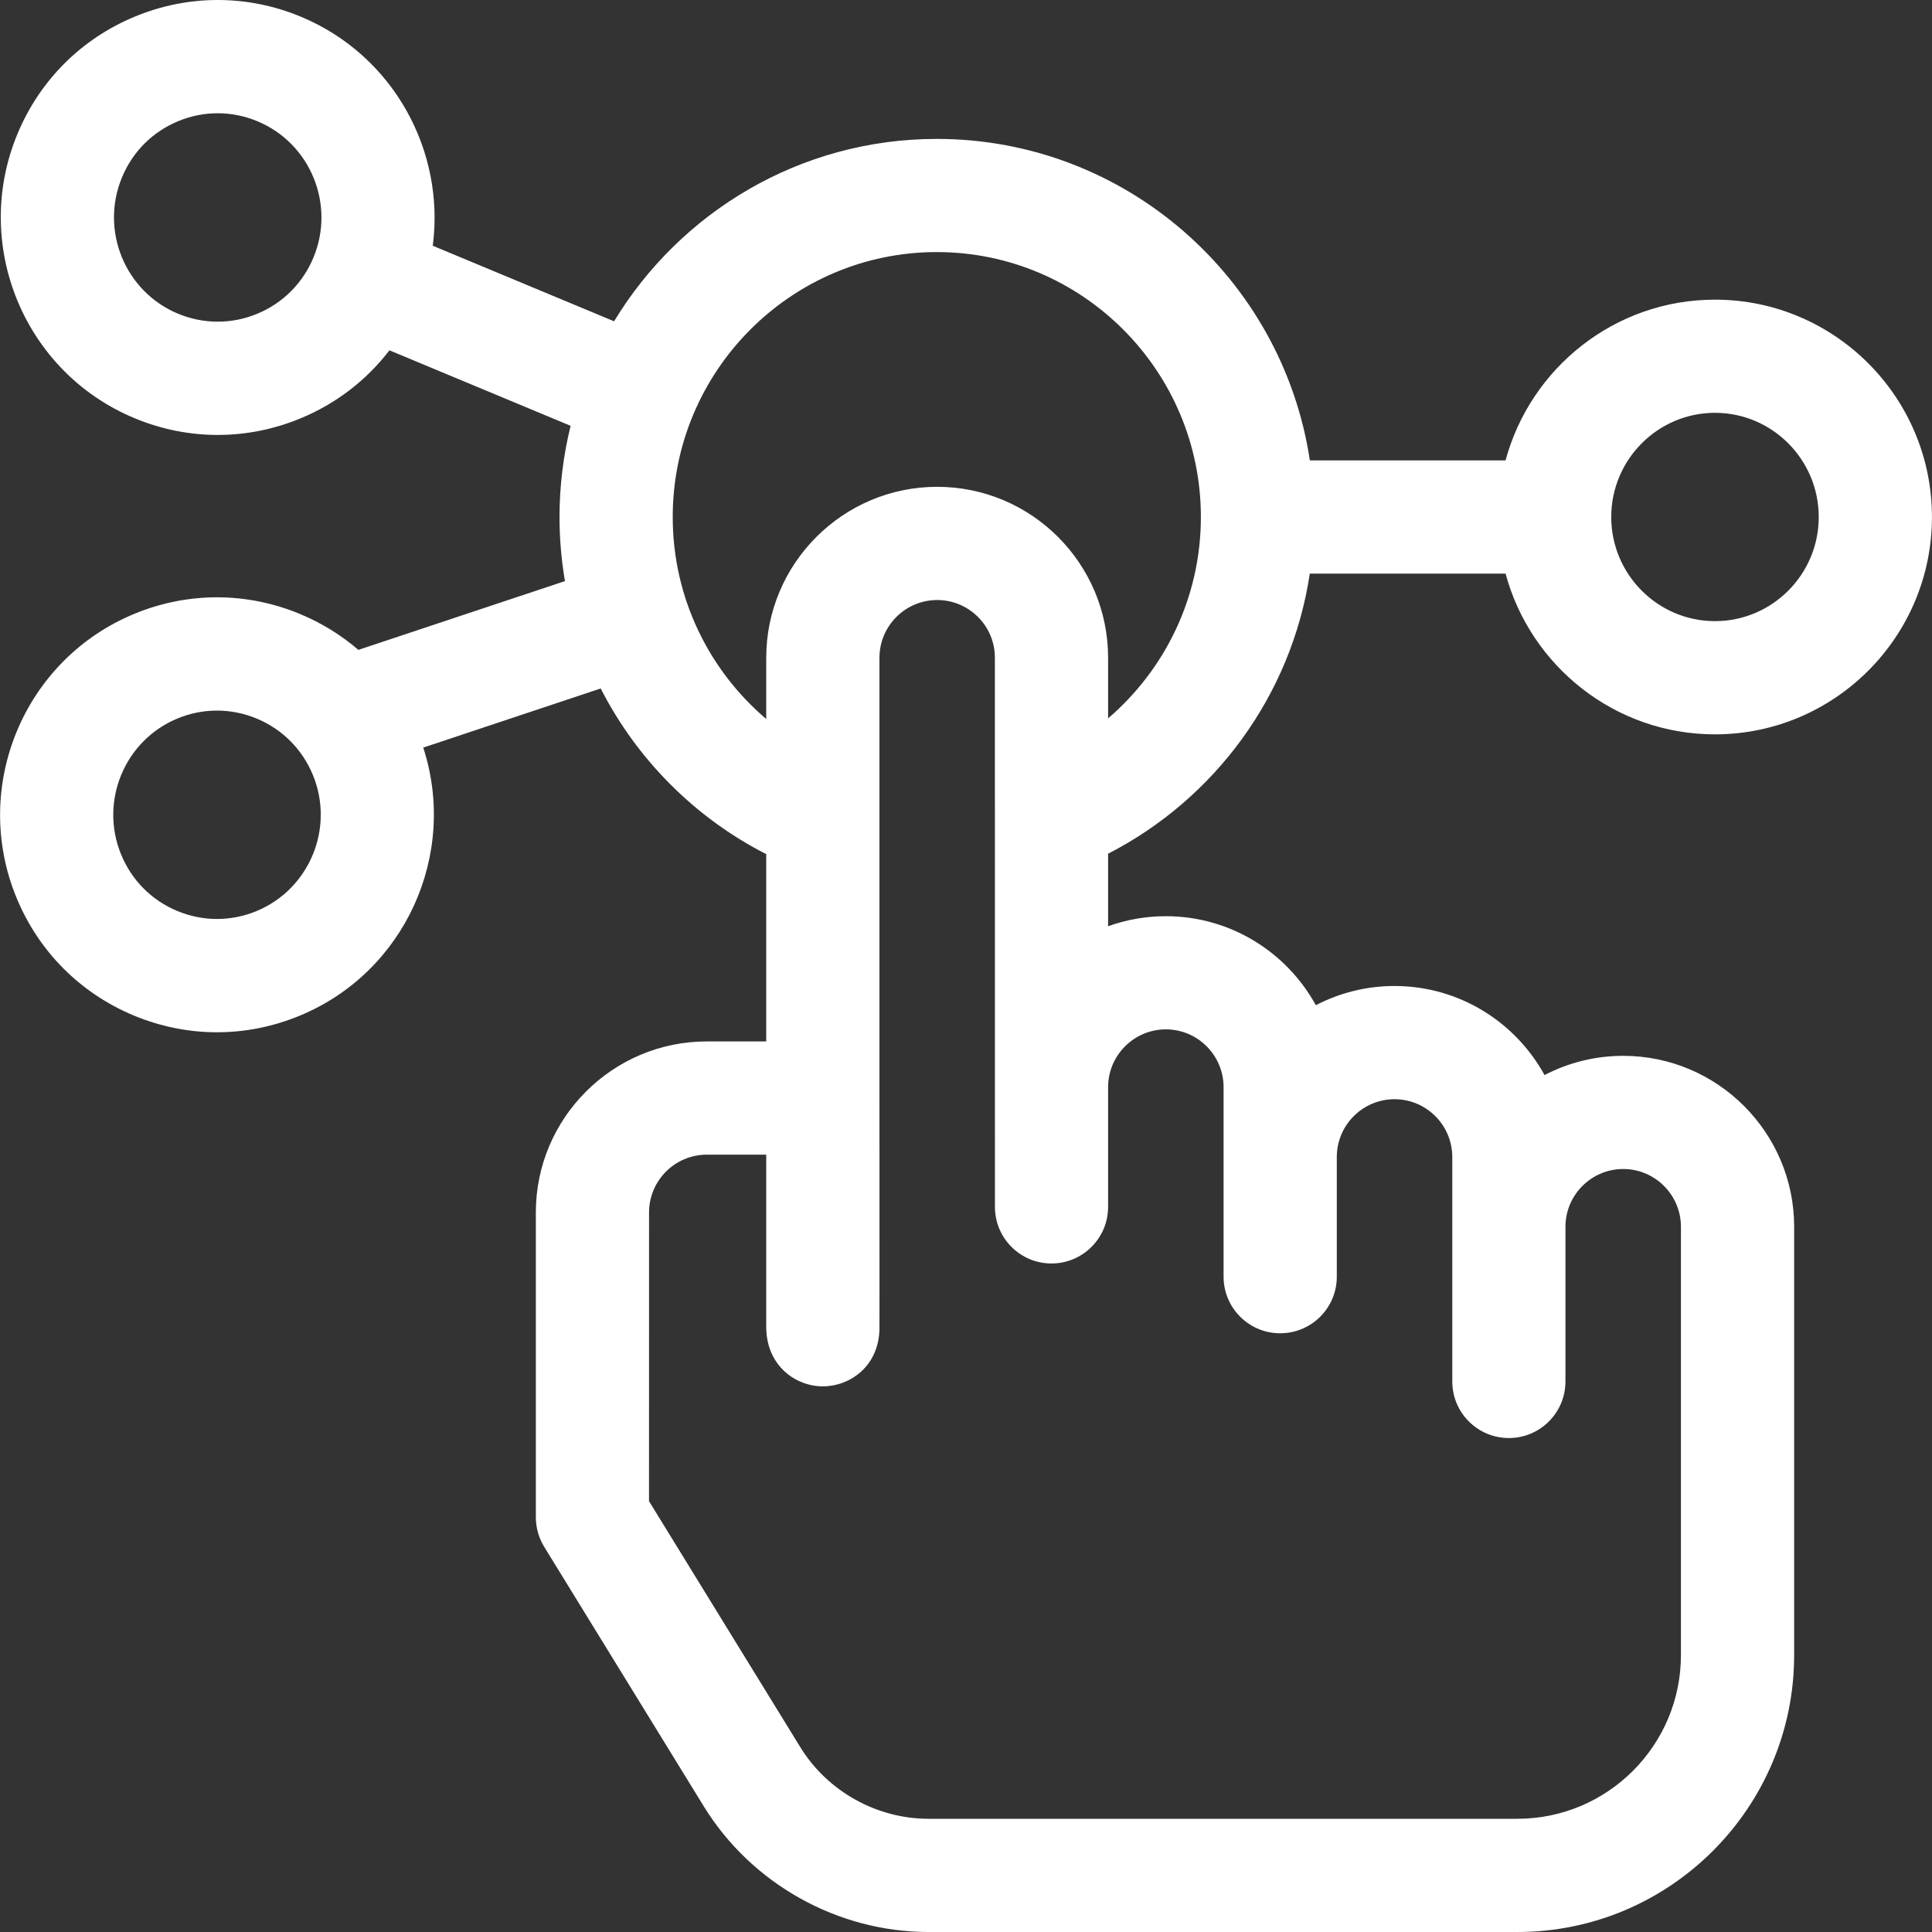 <svg width="40" height="40" viewBox="0 0 40 40" fill="none" xmlns="http://www.w3.org/2000/svg">
<rect x="0" y="0" width="40" height="40" fill="#333333" stroke="none"/>
<g clip-path="url(#clip0_1_1021)">
<path d="M27.118 11.876H31.171C31.687 13.79 33.435 15.204 35.507 15.204C37.984 15.204 39.999 13.185 39.999 10.704C39.999 8.222 37.984 6.204 35.507 6.204C33.435 6.204 31.687 7.617 31.171 9.532H27.119C26.553 5.769 23.305 2.876 19.395 2.876C16.567 2.876 14.085 4.39 12.714 6.652L8.96 5.088C9.217 3.122 8.145 1.144 6.232 0.347C5.125 -0.114 3.905 -0.116 2.796 0.342C1.686 0.8 0.82 1.665 0.36 2.776C-0.59 5.067 0.497 7.705 2.783 8.657C3.339 8.889 3.923 9.005 4.507 9.005C5.087 9.005 5.667 8.891 6.219 8.663C6.958 8.358 7.588 7.872 8.063 7.253L11.814 8.816C11.665 9.421 11.584 10.053 11.584 10.704C11.584 11.156 11.623 11.599 11.697 12.031L7.42 13.455C7.064 13.149 6.659 12.898 6.214 12.713C5.106 12.252 3.886 12.251 2.778 12.71C0.49 13.657 -0.603 16.292 0.341 18.585C0.799 19.698 1.662 20.564 2.772 21.026C3.326 21.256 3.909 21.372 4.493 21.372C5.073 21.372 5.654 21.257 6.207 21.028C8.388 20.126 9.482 17.689 8.763 15.478L12.437 14.254C13.189 15.728 14.392 16.933 15.864 17.684L15.864 21.562H14.633C12.682 21.562 11.094 23.15 11.094 25.102L11.094 31.411C11.094 31.628 11.154 31.84 11.267 32.025L14.571 37.398C15.558 39.003 17.341 40 19.224 40H31.416C34.575 40 37.146 37.428 37.146 34.267V25.4C37.146 23.448 35.558 21.86 33.607 21.86C33.02 21.86 32.466 22.004 31.978 22.258C31.376 21.16 30.21 20.414 28.872 20.414C28.285 20.414 27.731 20.558 27.243 20.812C26.641 19.715 25.475 18.969 24.138 18.969C23.718 18.969 23.316 19.042 22.942 19.177V17.675C25.139 16.548 26.737 14.409 27.118 11.876ZM35.507 8.547C36.691 8.547 37.655 9.515 37.655 10.704C37.655 11.893 36.692 12.86 35.507 12.86C34.323 12.86 33.359 11.893 33.359 10.704C33.359 9.515 34.323 8.547 35.507 8.547ZM6.49 5.331C6.27 5.863 5.856 6.277 5.324 6.497C4.795 6.715 4.213 6.714 3.684 6.494C2.589 6.038 2.069 4.772 2.525 3.674C2.745 3.141 3.159 2.727 3.691 2.508C3.954 2.399 4.231 2.345 4.508 2.345C4.787 2.345 5.066 2.4 5.331 2.511C6.426 2.967 6.946 4.232 6.49 5.331ZM5.311 18.863C4.782 19.081 4.2 19.081 3.671 18.861C3.14 18.641 2.727 18.226 2.508 17.693C2.055 16.593 2.578 15.329 3.674 14.876C3.938 14.766 4.215 14.712 4.493 14.712C4.771 14.712 5.049 14.767 5.314 14.877C5.845 15.097 6.258 15.512 6.478 16.045C6.931 17.145 6.407 18.409 5.311 18.863ZM22.942 24.987L22.942 22.509C22.942 21.849 23.479 21.312 24.138 21.312C24.797 21.312 25.333 21.849 25.333 22.509V26.433C25.333 27.08 25.858 27.604 26.505 27.604C27.152 27.604 27.677 27.08 27.677 26.433V23.955C27.677 23.295 28.213 22.758 28.872 22.758C29.531 22.758 30.068 23.295 30.068 23.955V28.601C30.068 29.248 30.592 29.773 31.239 29.773C31.887 29.773 32.411 29.248 32.411 28.601V25.4C32.411 24.74 32.948 24.203 33.607 24.203C34.266 24.203 34.802 24.74 34.802 25.4V34.267C34.802 36.136 33.283 37.656 31.416 37.656H19.224C18.149 37.656 17.131 37.087 16.568 36.171L13.437 31.08L13.438 25.102C13.438 24.443 13.974 23.906 14.633 23.906H15.864V24.987L15.864 27.477C15.864 27.486 15.864 27.496 15.864 27.506V27.519H15.865C15.888 28.288 16.479 28.703 17.036 28.703H17.037C17.597 28.702 18.192 28.288 18.208 27.519H18.208C18.208 27.518 18.208 27.517 18.208 27.516C18.208 27.507 18.208 27.499 18.208 27.49L18.209 26.631C18.209 25.931 18.209 24.732 18.208 22.734C18.208 22.72 18.208 22.706 18.208 22.692L18.208 13.619C18.208 12.959 18.744 12.423 19.404 12.423C20.063 12.423 20.598 12.959 20.598 13.617L20.599 24.987C20.599 25.634 21.123 26.159 21.77 26.159C22.417 26.159 22.942 25.634 22.942 24.987ZM22.942 14.873V13.617C22.942 11.666 21.355 10.079 19.403 10.079C17.452 10.079 15.864 11.667 15.864 13.619L15.864 14.886C14.681 13.88 13.928 12.379 13.928 10.704C13.928 7.68 16.381 5.219 19.395 5.219C22.41 5.219 24.863 7.68 24.863 10.704C24.863 12.371 24.116 13.866 22.942 14.873Z" fill="white"/>
</g>
<defs>
<clipPath id="clip0_1_1021">
<rect width="40" height="40" fill="white"/>
</clipPath>
</defs>
</svg>
